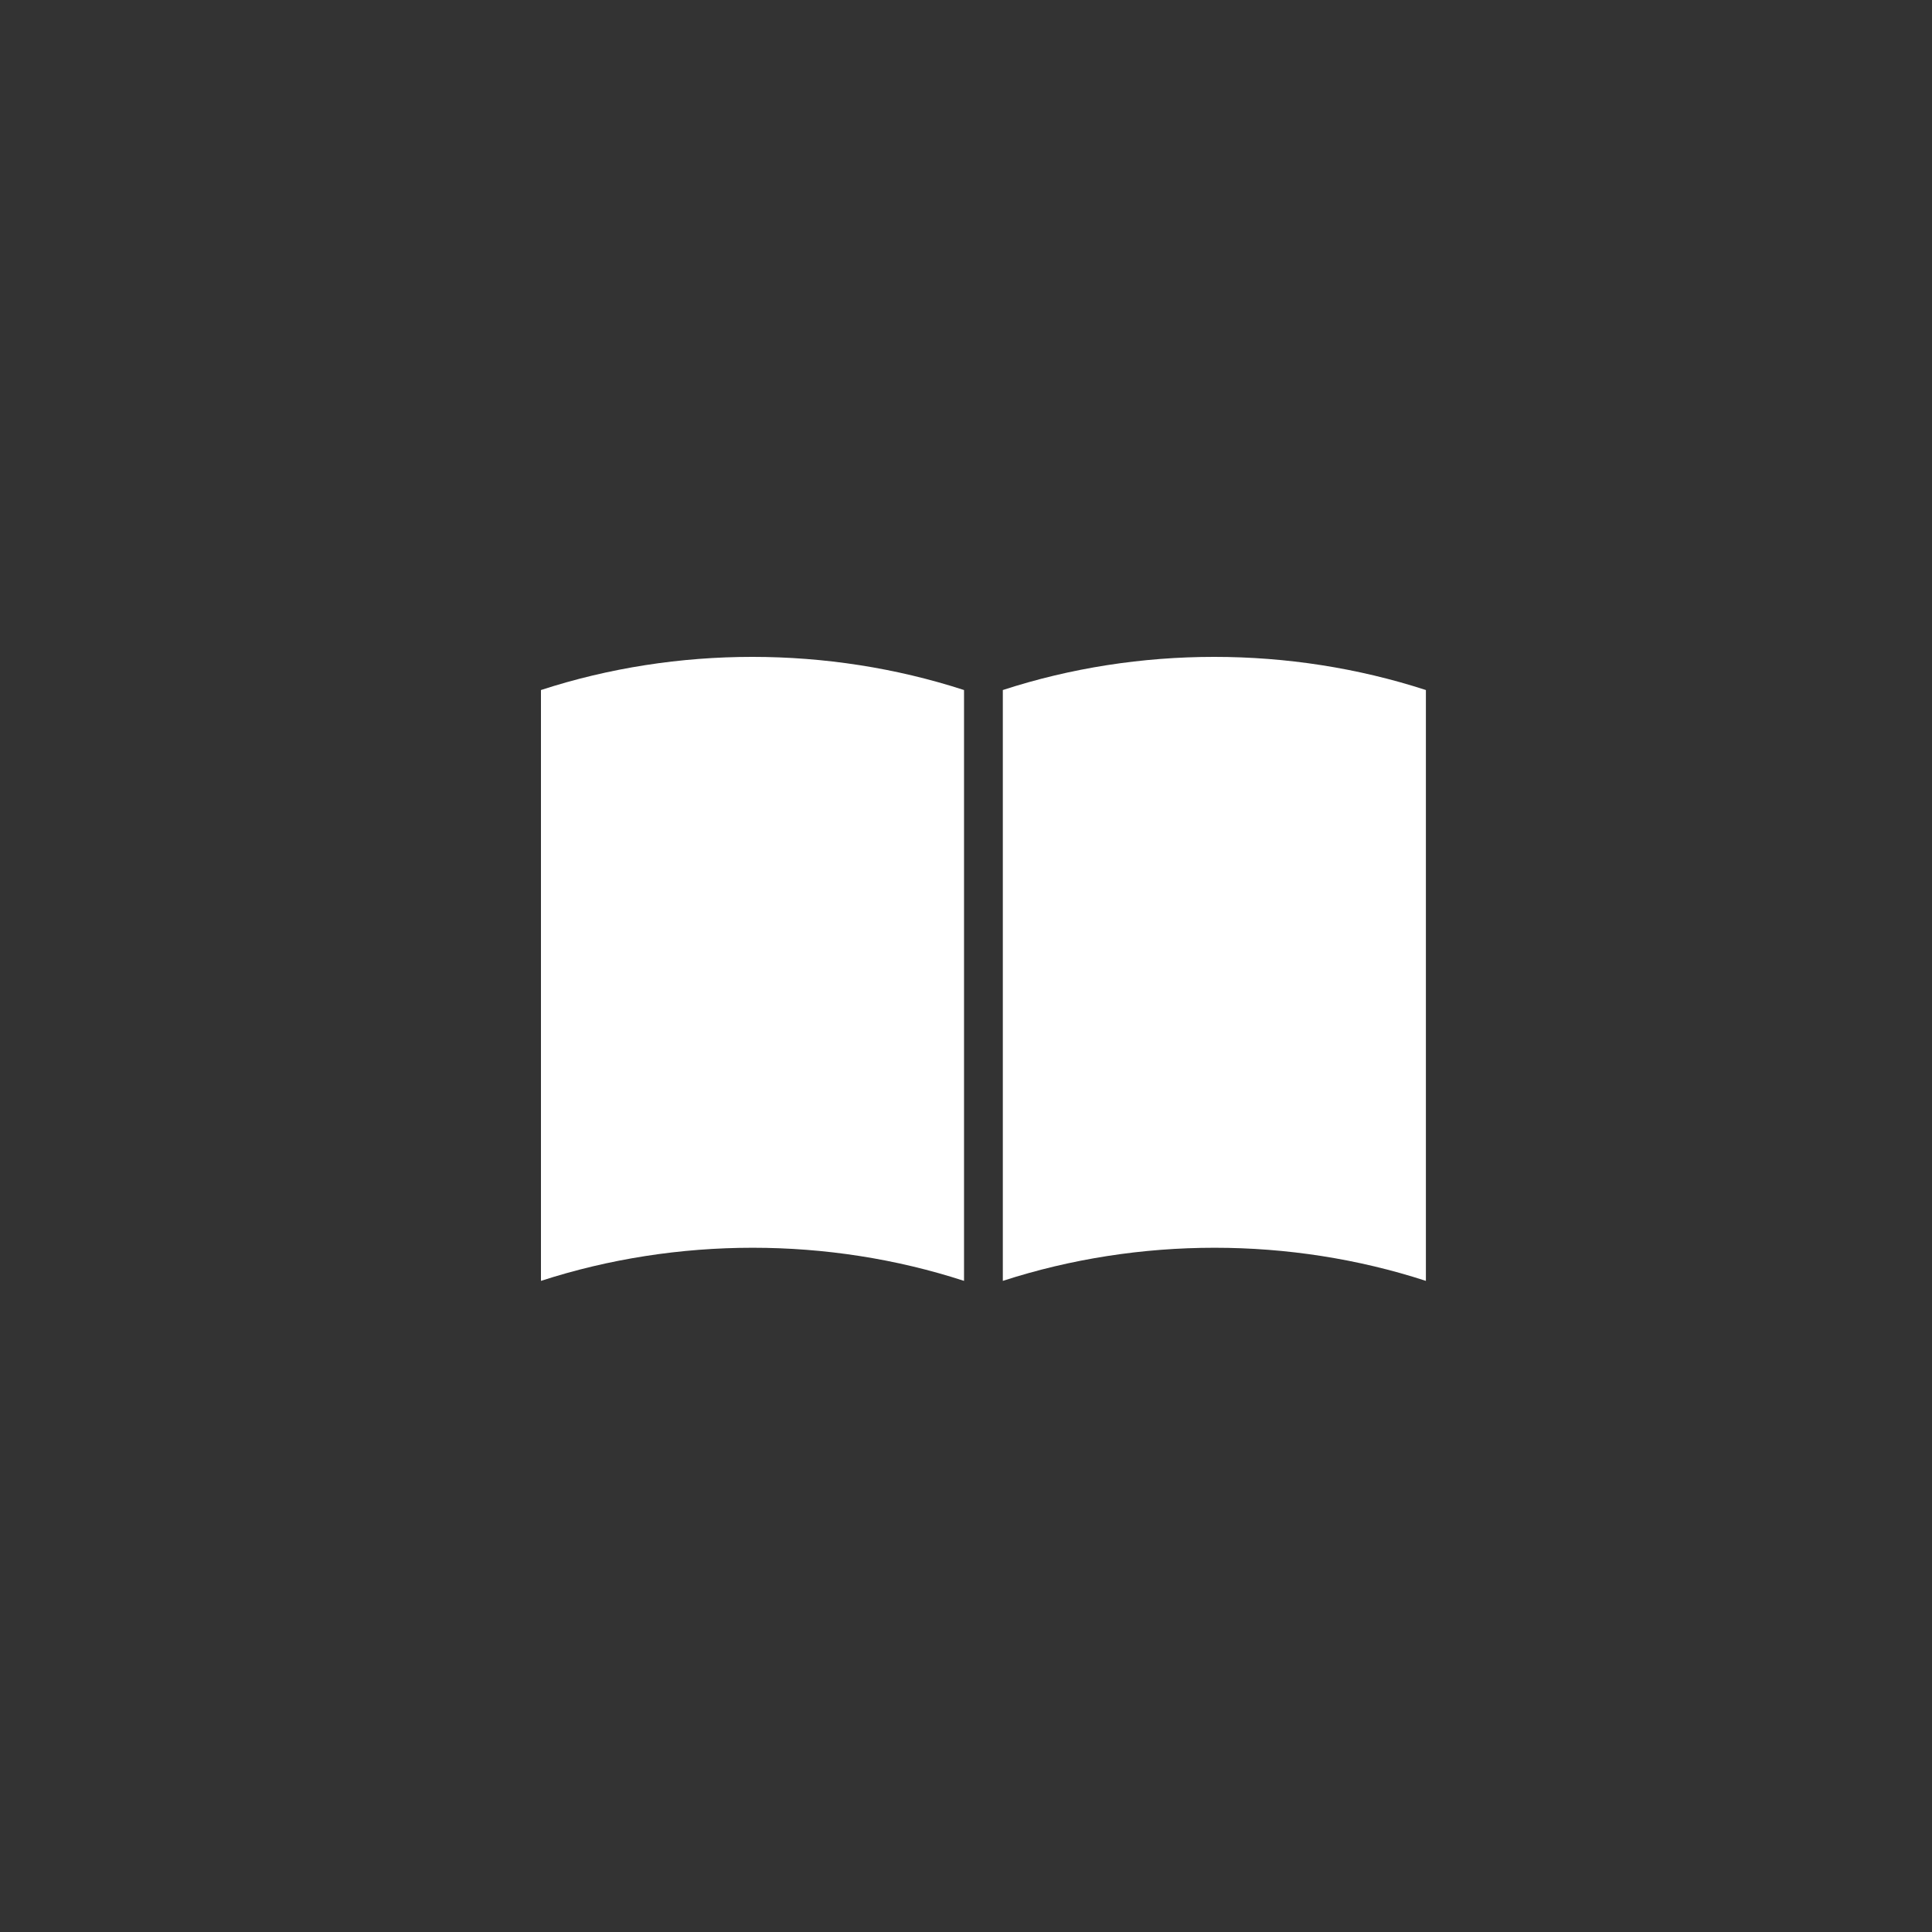 <svg width="50" height="50" viewBox="0 0 50 50" fill="none" xmlns="http://www.w3.org/2000/svg">
<rect x="0" y="0" width="50" height="50" fill="#333333" stroke="none"/>
<path d="M36.902 33.149C33.391 32.006 29.476 32.006 25.953 33.149L25.953 17.858C29.464 16.714 33.38 16.714 36.902 17.858V33.161V33.149Z" fill="white"/>
<path d="M24.949 33.149C21.438 32.006 17.523 32.006 14 33.149L14 17.858C17.511 16.714 21.426 16.714 24.949 17.858V33.161V33.149Z" fill="white"/>
</svg>

